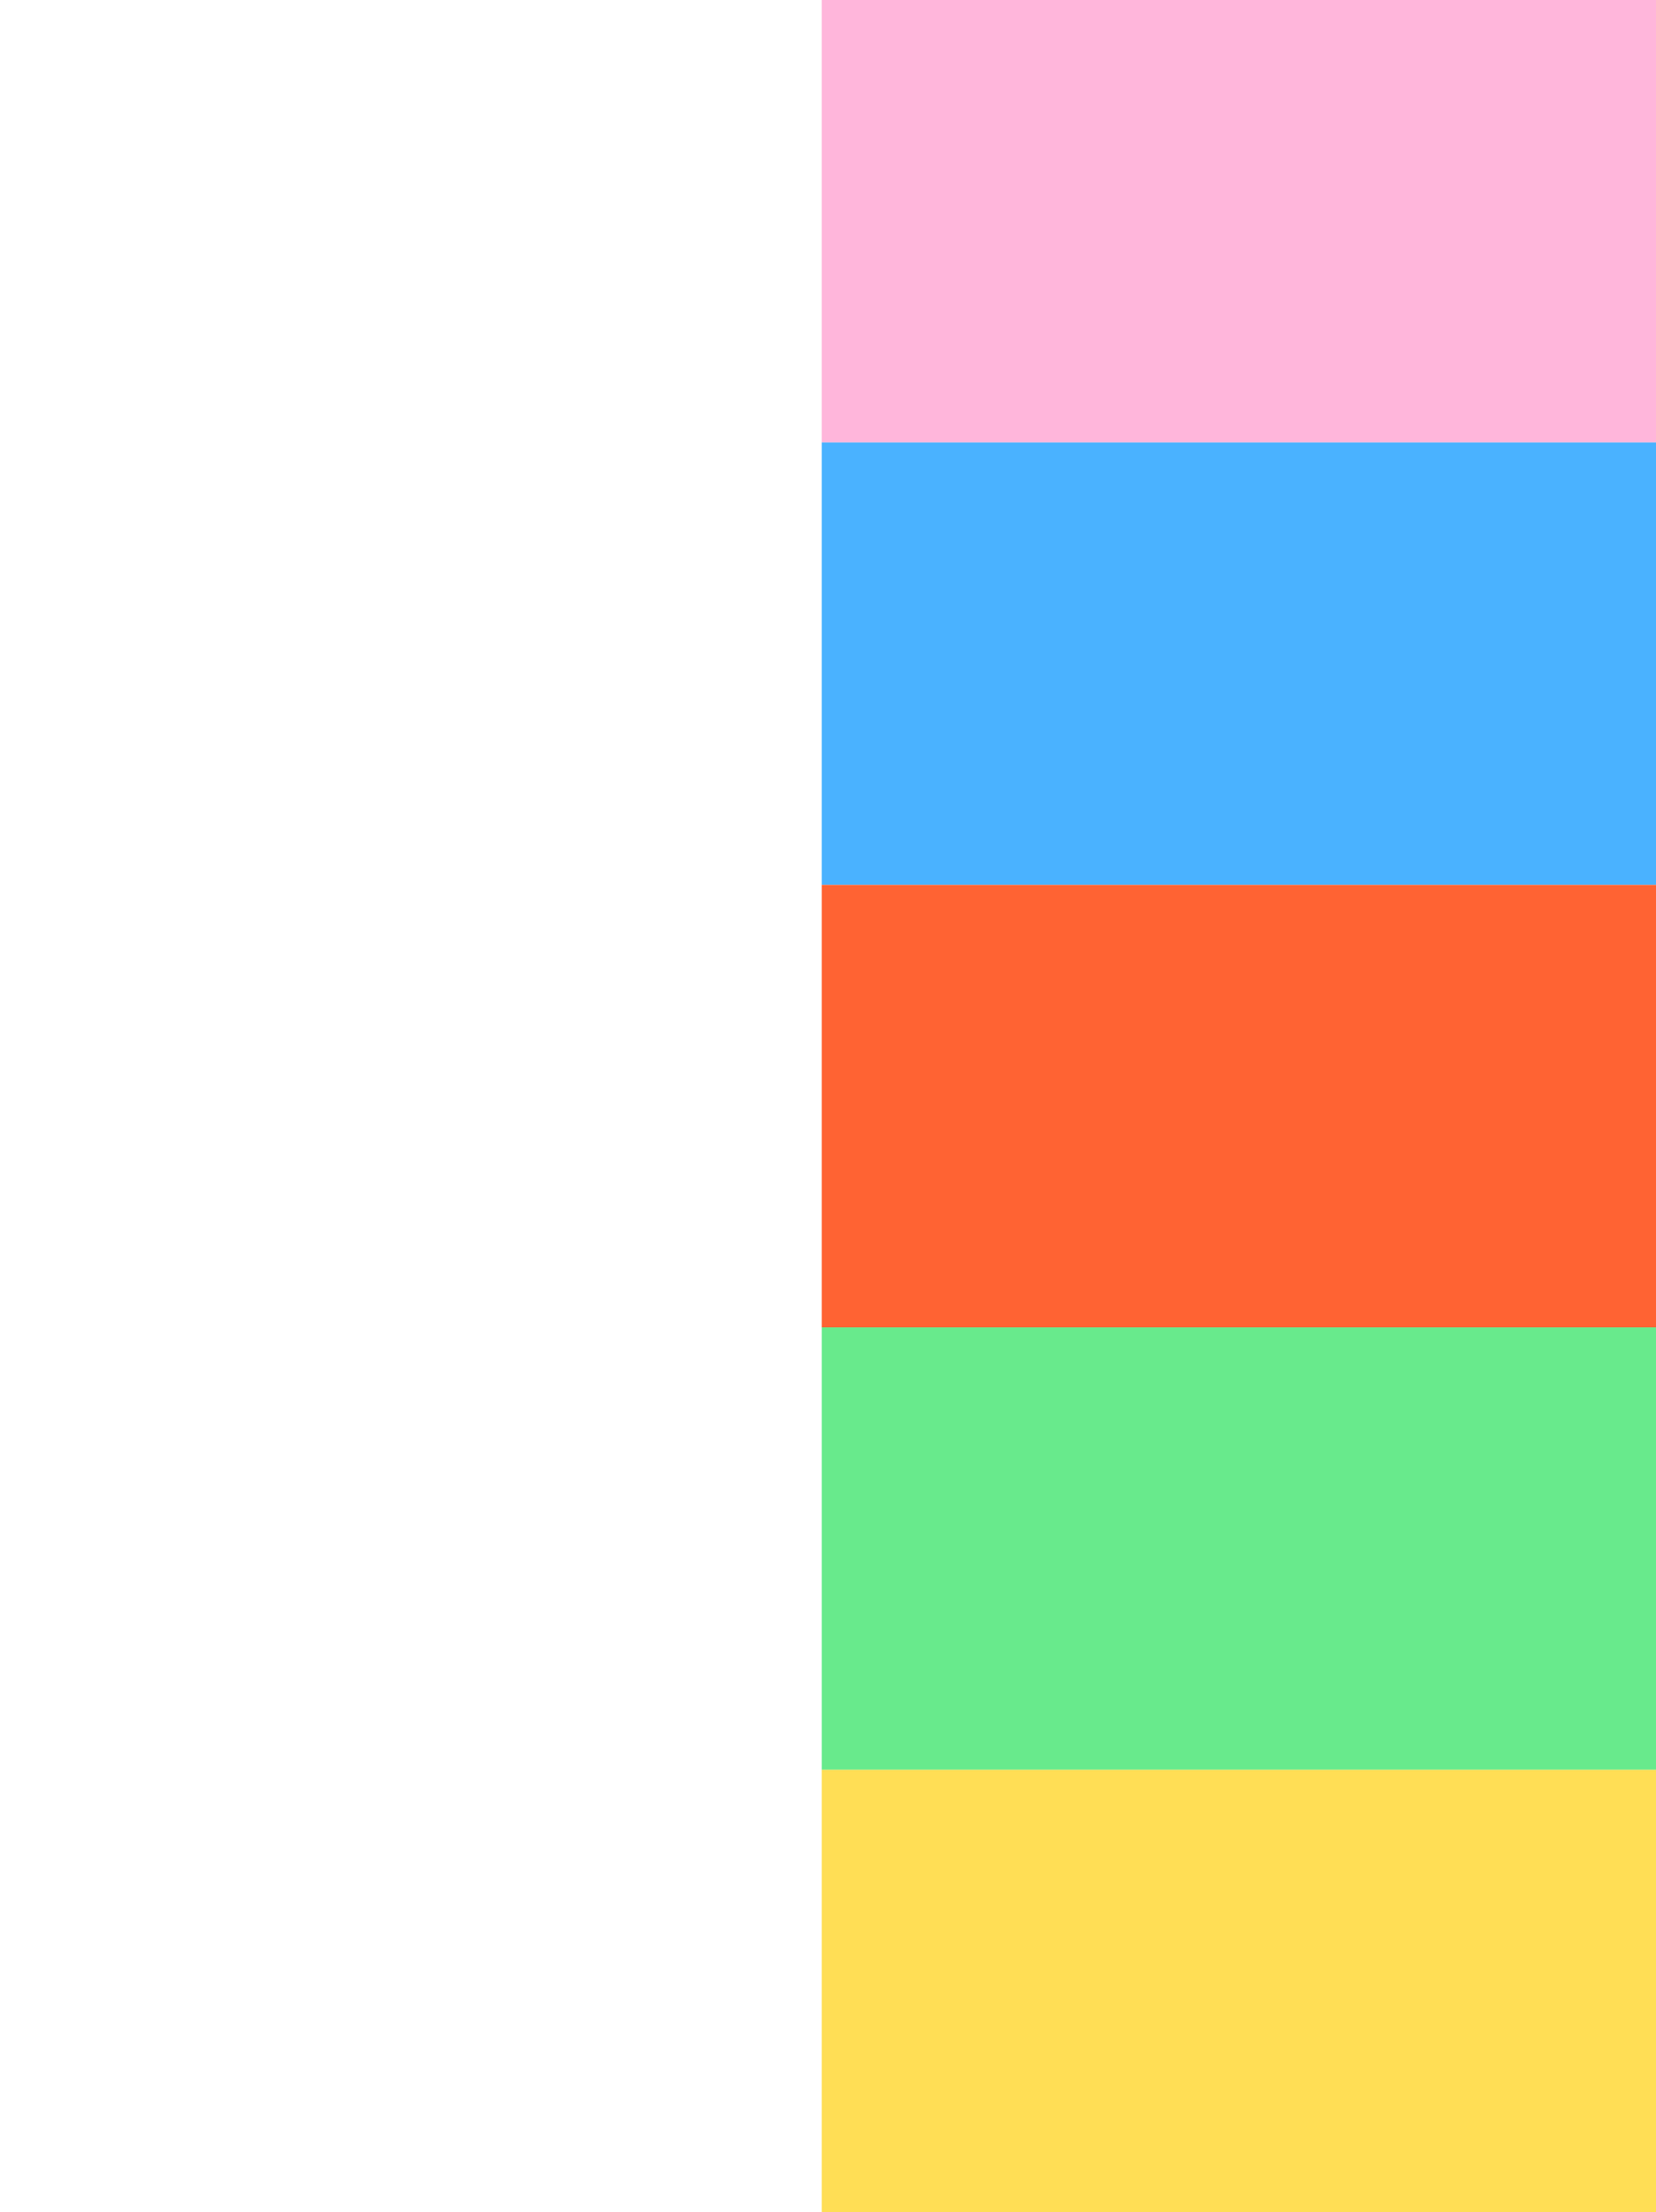 <svg width="659" height="880" viewBox="0 0 659 880" fill="none" xmlns="http://www.w3.org/2000/svg"><path fill="#FFB6DB" d="M327 0h332v176H327z"/><path fill="#4AB2FF" d="M327 176h332v176H327z"/><path fill="#FF6333" d="M327 352h332v176H327z"/><path fill="#68EA8C" d="M327 528h332v176H327z"/><path fill="#FFDE55" d="M327 704h332v176H327z"/></svg>